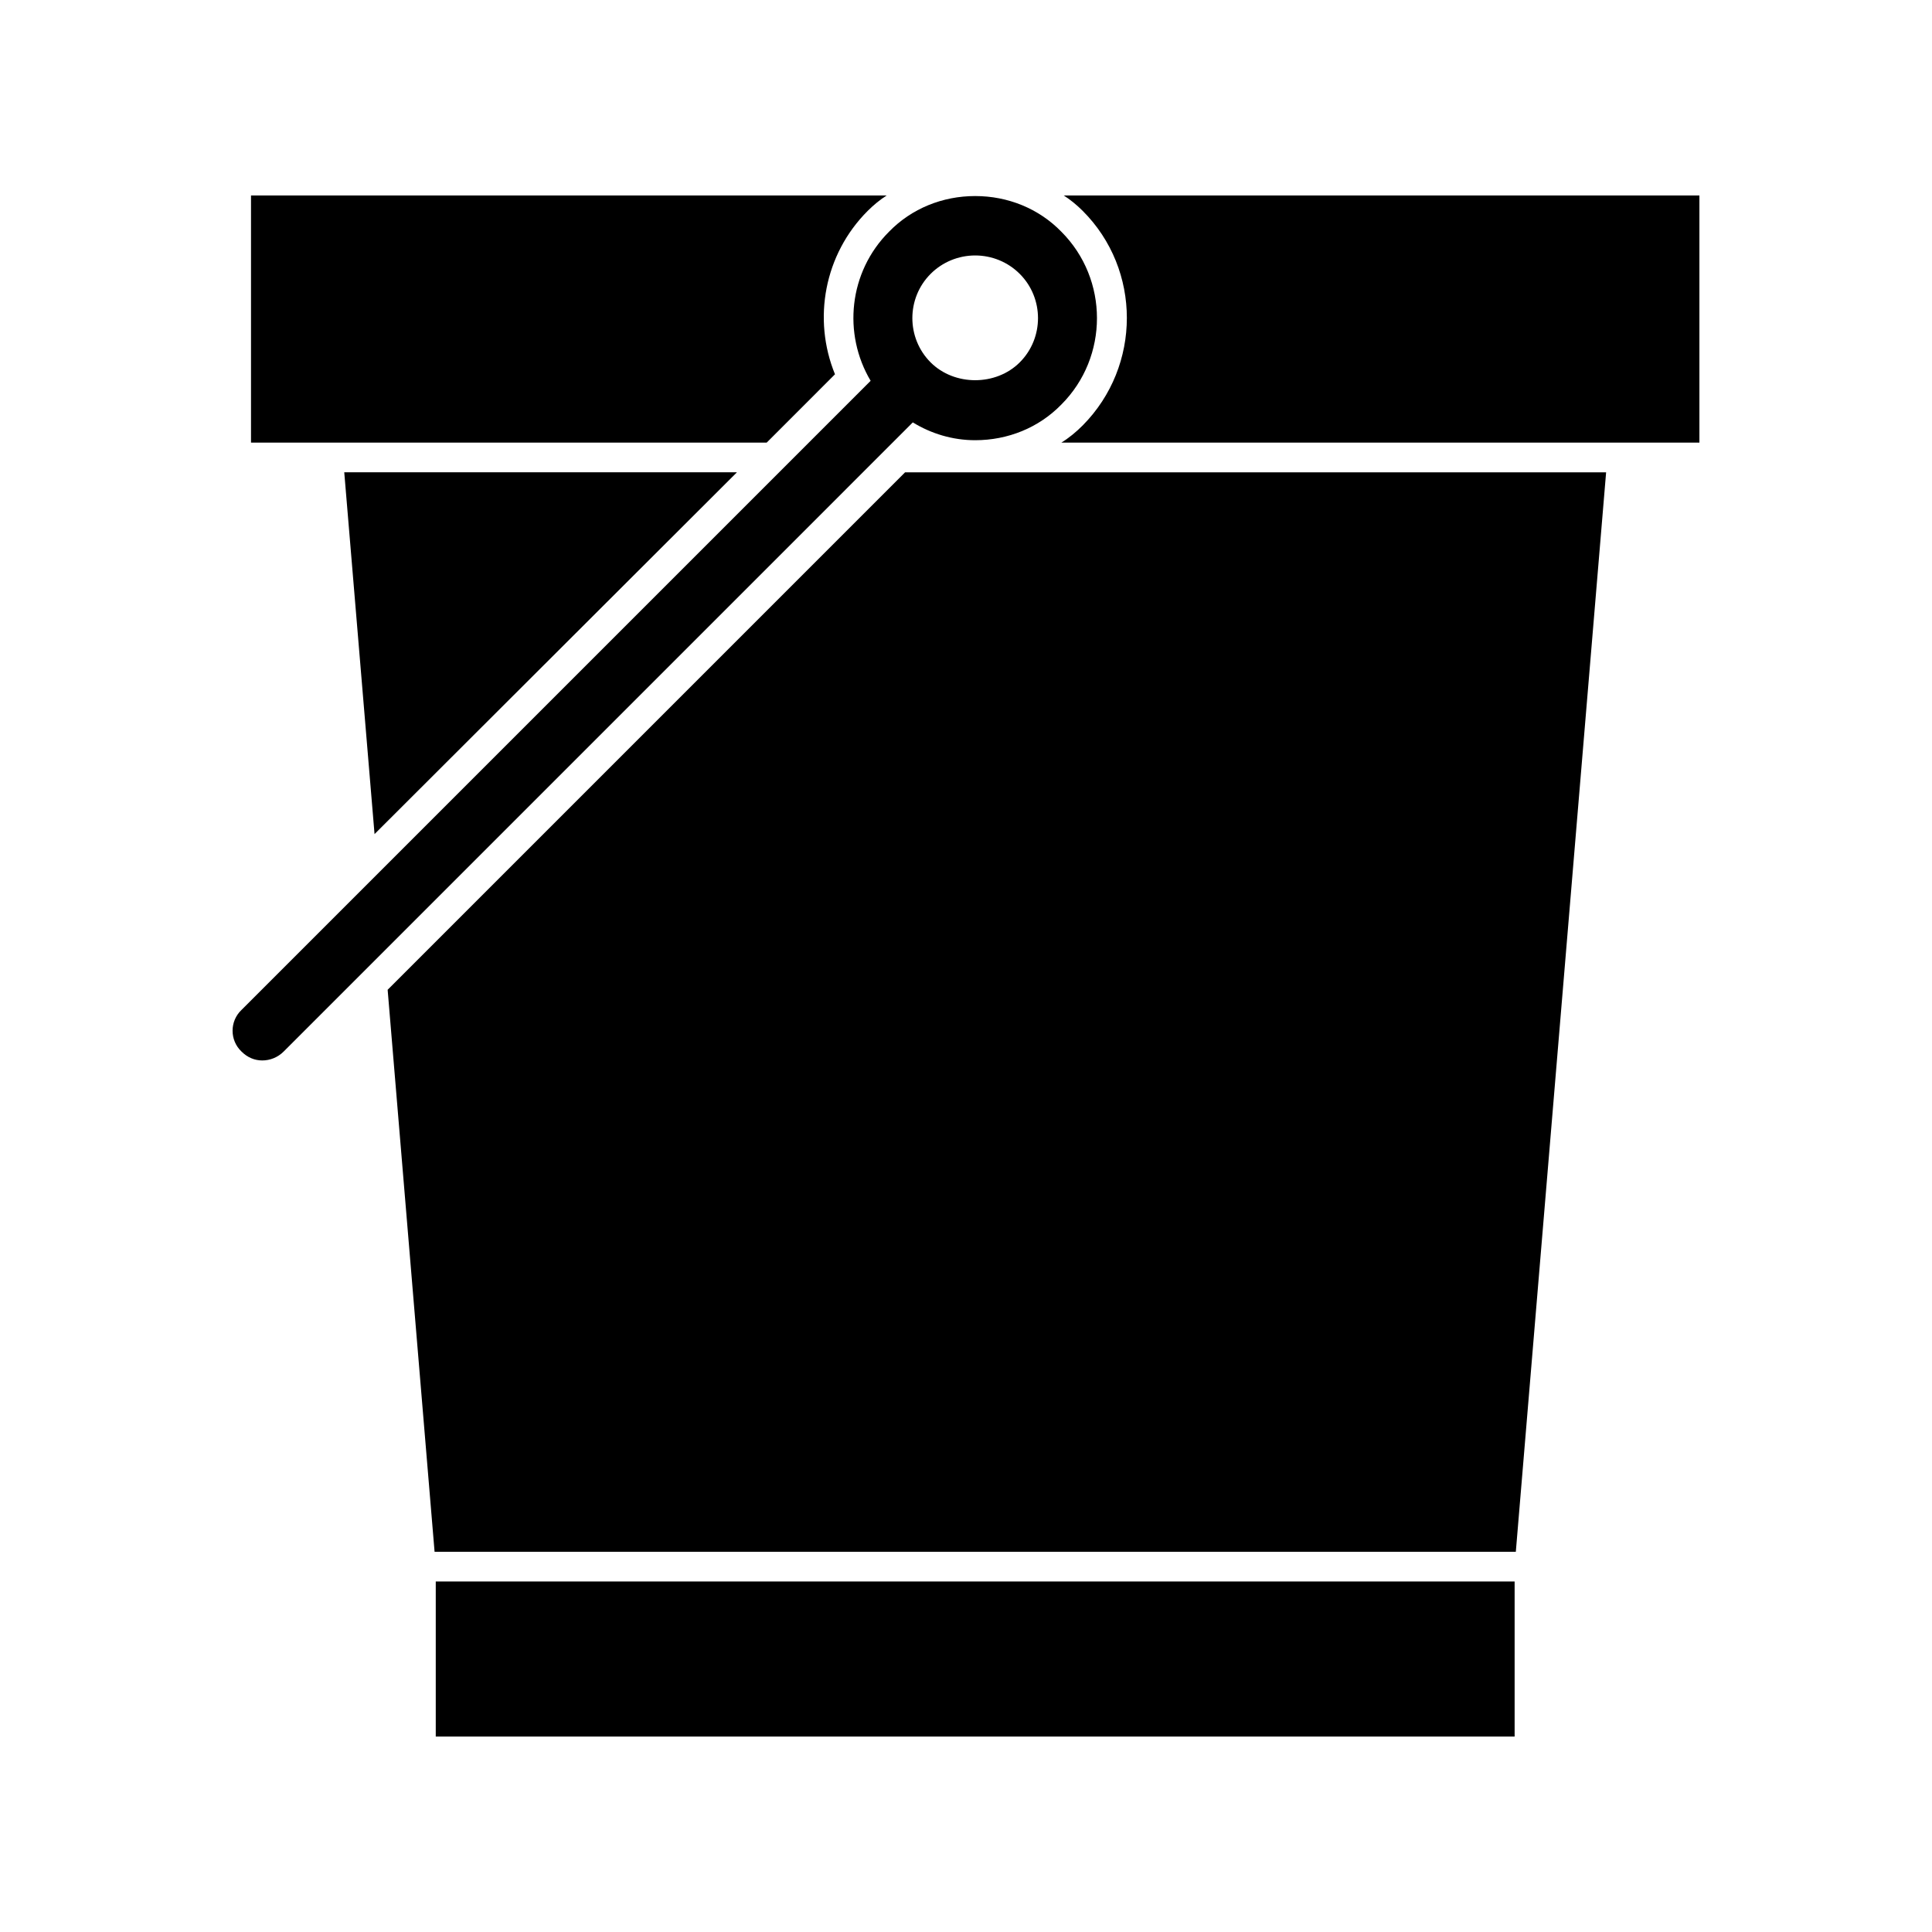 <?xml version="1.0" encoding="UTF-8"?>
<!-- Uploaded to: SVG Repo, www.svgrepo.com, Generator: SVG Repo Mixer Tools -->
<svg fill="#000000" width="800px" height="800px" version="1.1" viewBox="144 144 512 512" xmlns="http://www.w3.org/2000/svg">
 <g>
  <path d="m259.48 563.11h285.91v41.094h-285.91z"/>
  <path d="m339.3 269.16h-104.07l8.027 95.883z"/>
  <path d="m246.73 406.3 12.438 148.94h286.54l23.93-286.07h-185.78z"/>
  <path d="m365.28 243.19c-5.984-14.641-2.832-31.805 8.66-43.297 1.574-1.574 3.305-2.992 5.039-4.094h-168.46v65.496h136.66z"/>
  <path d="m425.9 195.8c1.73 1.102 3.465 2.519 5.039 4.094 15.586 15.586 15.586 41.094 0 56.836-1.73 1.73-3.621 3.305-5.668 4.566h169.09v-65.496z"/>
  <path d="m380.55 261.29 5.352-5.352c4.879 2.992 10.547 4.723 16.531 4.723 8.66 0 16.848-3.305 22.828-9.445 12.594-12.594 12.594-33.219 0-45.816-5.984-6.141-14.168-9.445-22.828-9.445s-16.848 3.305-22.828 9.445c-10.707 10.707-12.281 27.078-4.879 39.516l-166.73 166.73c-3.148 2.992-3.148 8.031 0 11.02 1.574 1.574 3.465 2.363 5.512 2.363s4.094-0.789 5.668-2.363zm10.074-44.711c3.148-3.148 7.398-4.879 11.809-4.879s8.66 1.73 11.809 4.879c6.453 6.453 6.453 17.004 0 23.457-6.297 6.297-17.32 6.297-23.617 0-6.453-6.457-6.453-17.004 0-23.457z"/>
 </g>
</svg>